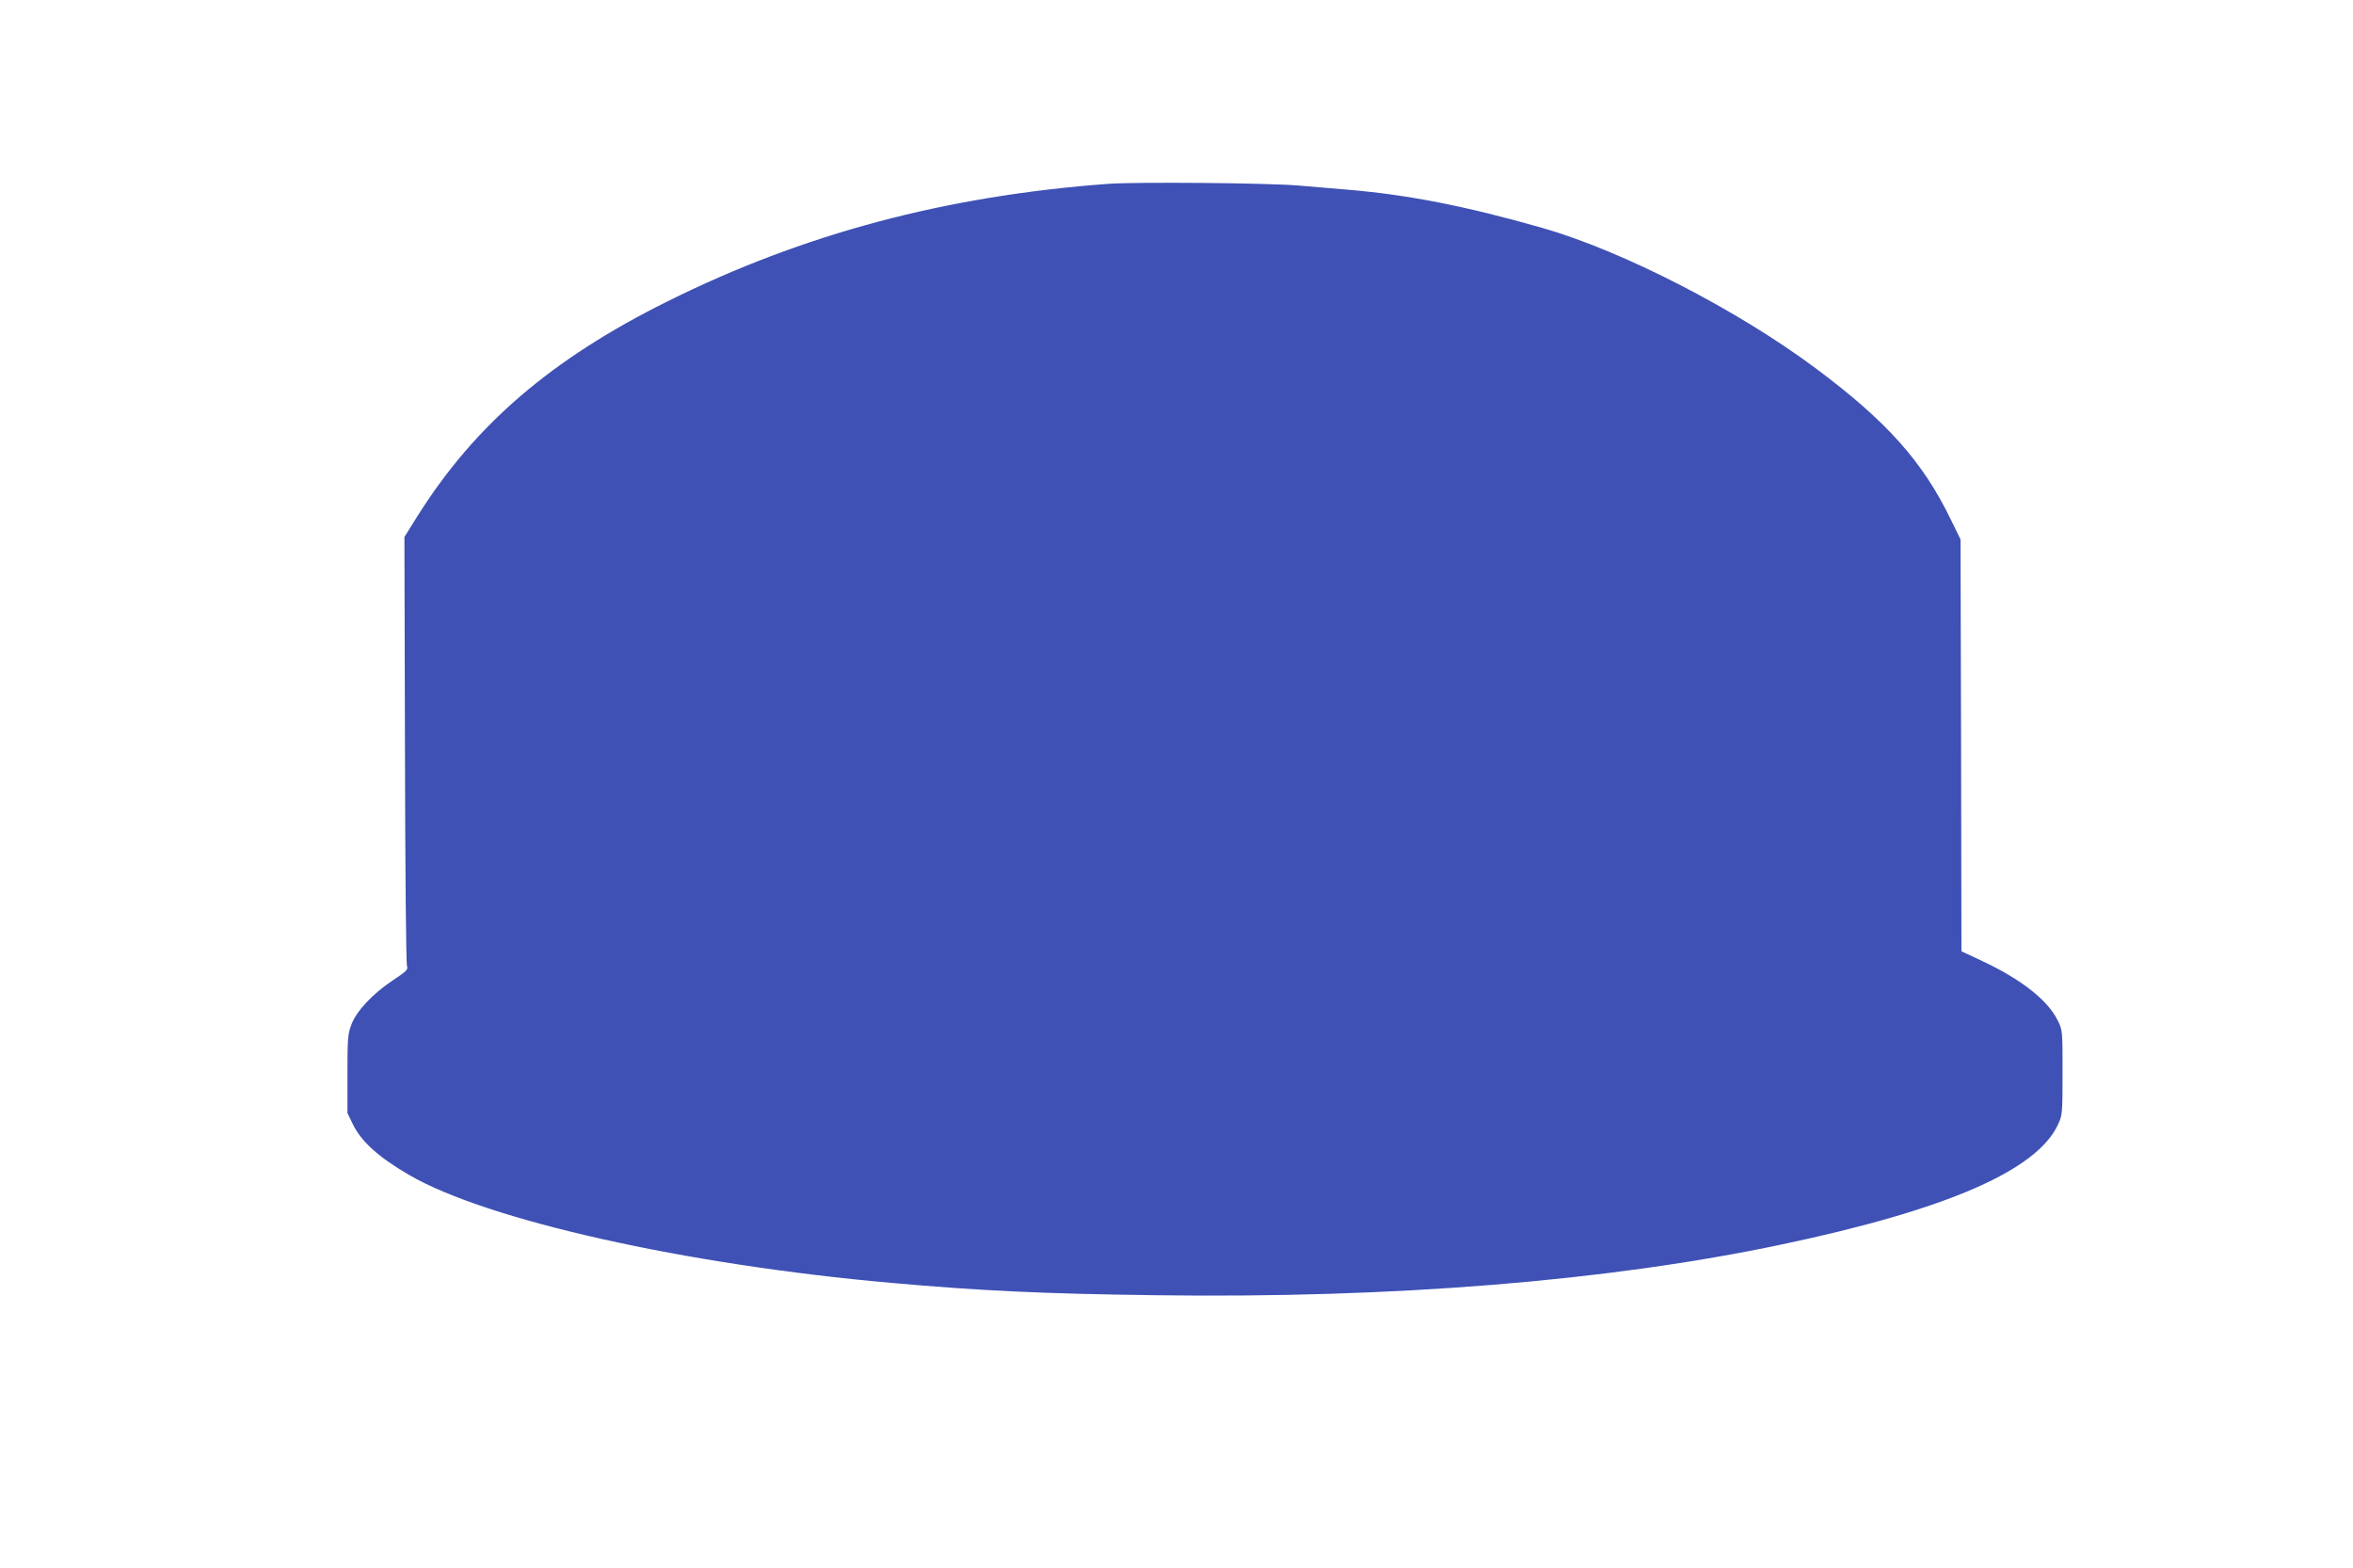 <?xml version="1.0" standalone="no"?>
<!DOCTYPE svg PUBLIC "-//W3C//DTD SVG 20010904//EN"
 "http://www.w3.org/TR/2001/REC-SVG-20010904/DTD/svg10.dtd">
<svg version="1.0" xmlns="http://www.w3.org/2000/svg"
 width="1280pt" height="853pt" viewBox="0 0 1280 853"
 preserveAspectRatio="xMidYMid meet">
<g transform="translate(0,853) scale(0.1,-0.1)"
fill="#3f51b5" stroke="none">
<path d="M6030 7530 c-884 -65 -1661 -272 -2400 -640 -630 -313 -1046 -670
-1358 -1166 l-72 -115 3 -1157 c1 -636 6 -1166 11 -1178 7 -18 -3 -28 -77 -77
-110 -73 -199 -168 -226 -242 -19 -50 -21 -77 -21 -268 l0 -212 29 -60 c46
-95 140 -180 307 -277 423 -246 1503 -488 2624 -587 483 -43 822 -59 1435 -67
1295 -18 2464 77 3407 276 896 189 1387 402 1503 652 24 51 25 60 25 284 0
230 0 230 -27 284 -54 110 -199 223 -410 322 l-113 53 -2 1120 -3 1121 -53
108 c-153 316 -350 536 -737 824 -426 317 -1044 635 -1481 761 -416 119 -739
183 -1074 210 -74 6 -191 16 -260 22 -171 14 -876 20 -1030 9z"/>
</g>
</svg>
